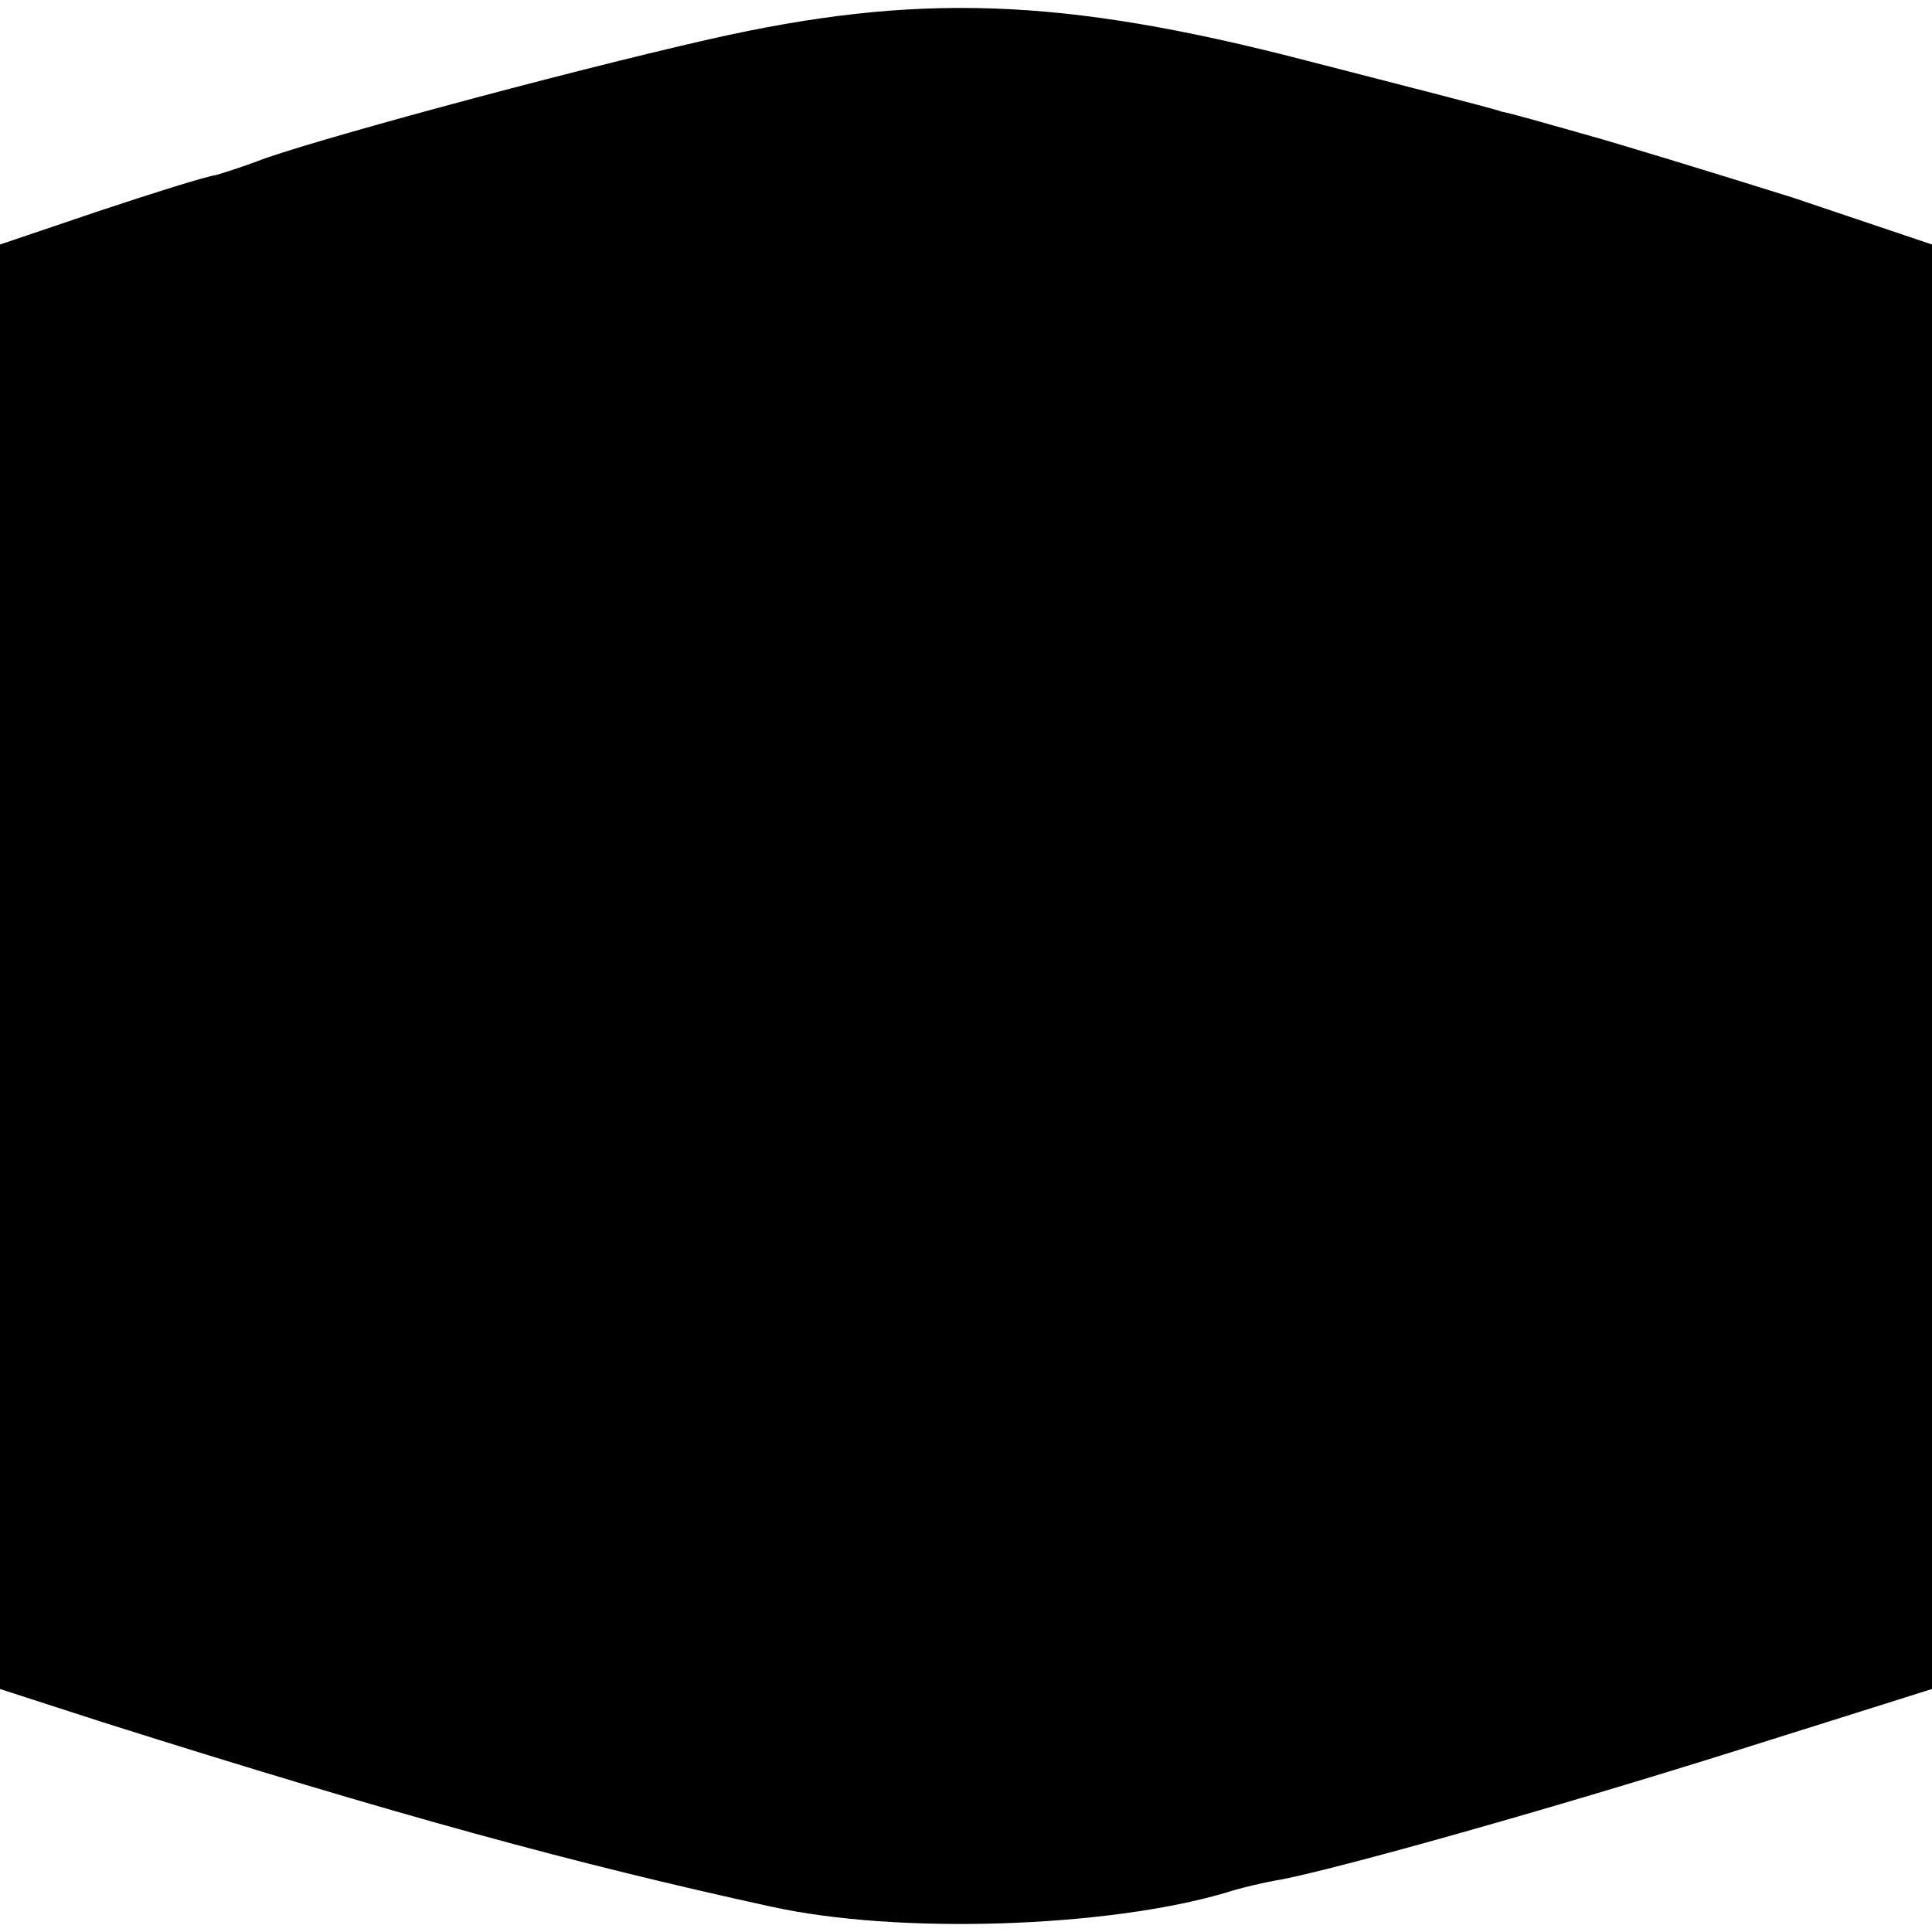 <?xml version="1.0" standalone="no"?>
<!DOCTYPE svg PUBLIC "-//W3C//DTD SVG 20010904//EN"
 "http://www.w3.org/TR/2001/REC-SVG-20010904/DTD/svg10.dtd">
<svg version="1.0" xmlns="http://www.w3.org/2000/svg"
 width="128pt" height="128pt" viewBox="0 0 128 128"
 preserveAspectRatio="xMidYMid meet">
<g transform="translate(0,128) scale(0.1,-0.1)"
fill="#000000" stroke="none">
<path d="M470 1254 c-101 -23 -270 -69 -300 -81 -8 -3 -20 -7 -27 -9 -7 -1
-42 -12 -78 -24 l-65 -22 0 -478 0 -479 68 -22 c196 -62 314 -94 442 -122 85
-19 224 -14 302 9 9 3 26 7 38 9 40 8 176 46 303 86 l127 40 0 479 0 478 -92
31 c-51 16 -113 35 -138 42 -25 7 -49 14 -55 15 -5 2 -64 17 -130 34 -162 42
-258 45 -395 14z"/>
</g>
</svg>
